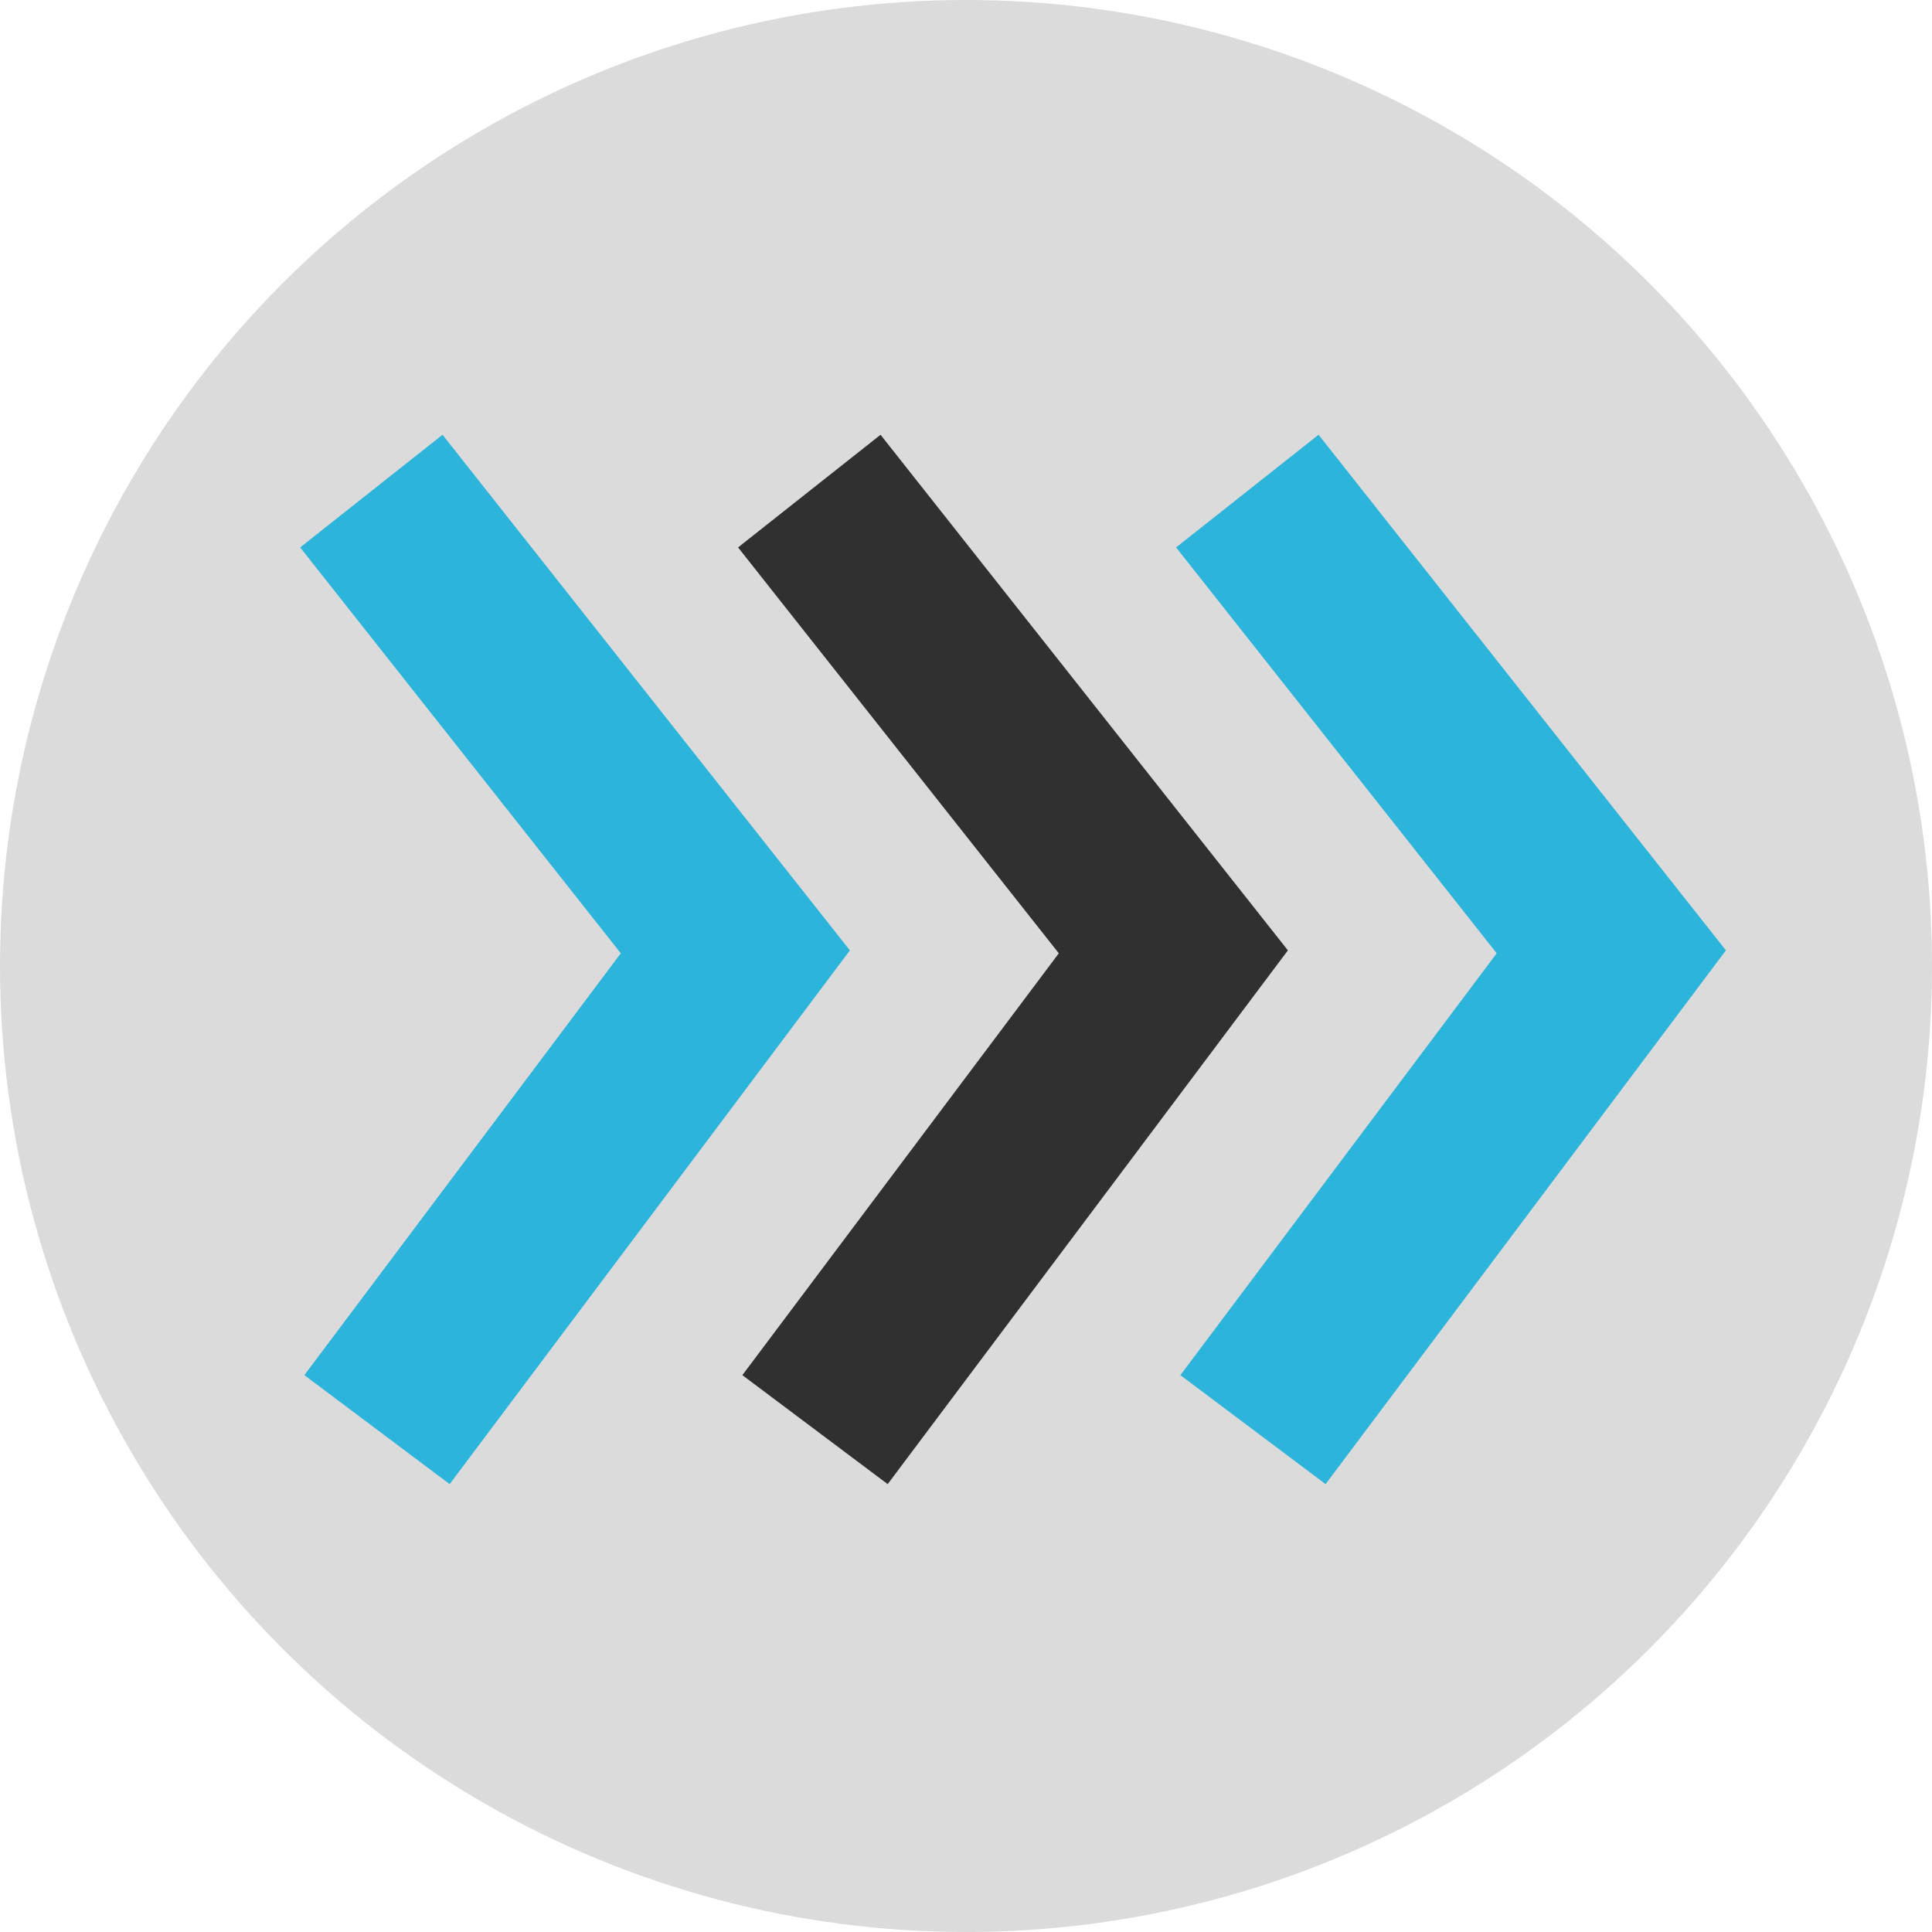 <svg xmlns="http://www.w3.org/2000/svg" viewBox="0 0 184.02 184.02"><g id="Layer_2" data-name="Layer 2"><g id="Layer_2-2" data-name="Layer 2"><circle cx="92.01" cy="92.01" r="92.01" style="fill:#dbdbdb"/><polygon points="42.83 141.36 28.99 130.98 59.13 90.8 28.59 52.14 42.15 41.41 80.95 90.52 42.83 141.36" style="fill:#2cb4da"/><polygon points="84.55 141.36 70.71 130.98 100.85 90.8 70.3 52.14 83.87 41.41 122.67 90.52 84.55 141.36" style="fill:#303030"/><polygon points="126.26 141.36 112.43 130.98 142.56 90.8 112.02 52.14 125.59 41.41 164.39 90.52 126.26 141.36" style="fill:#2cb4da"/></g></g></svg>